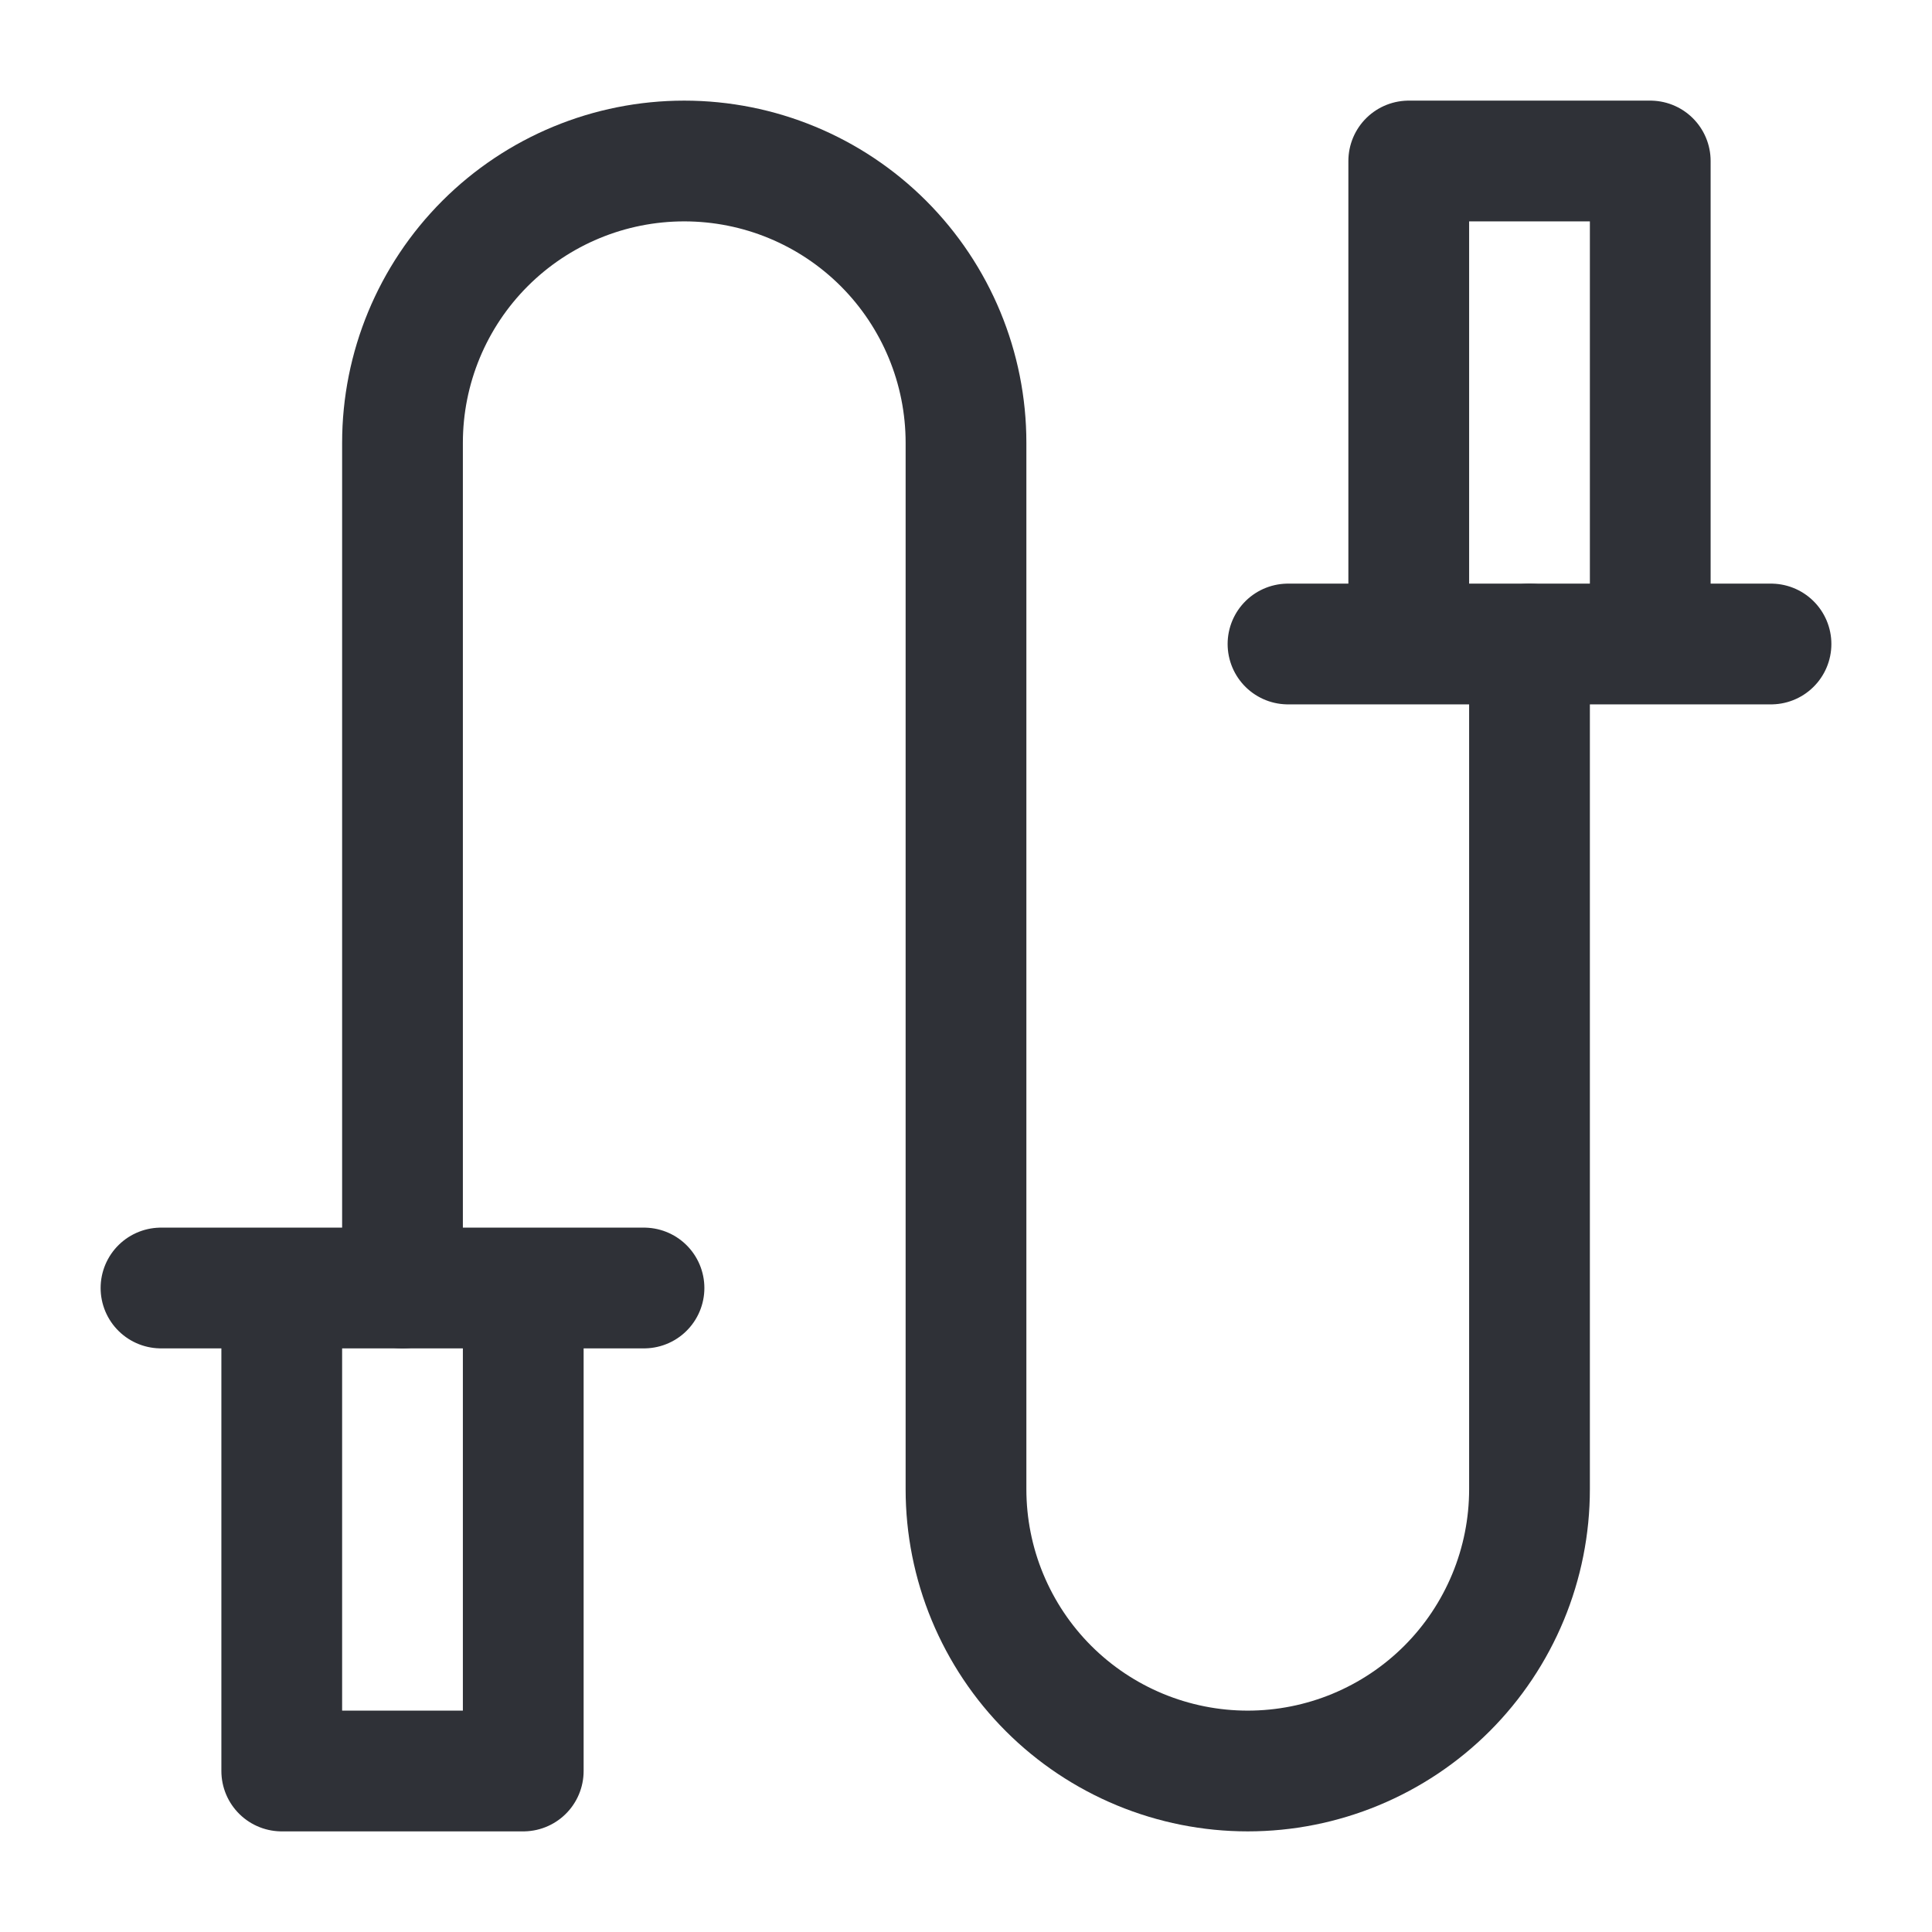 <svg width="48" height="48" viewBox="0 0 48 48" fill="none" xmlns="http://www.w3.org/2000/svg">
<path d="M10 32V11C10 9.143 10.738 7.363 12.05 6.05C13.363 4.737 15.143 4 17 4C18.857 4 20.637 4.737 21.95 6.05C23.262 7.363 24 9.143 24 11V37C24 37.919 24.181 38.83 24.533 39.679C24.885 40.528 25.4 41.3 26.05 41.95C26.7 42.6 27.472 43.115 28.321 43.467C29.171 43.819 30.081 44 31 44C31.919 44 32.83 43.819 33.679 43.467C34.528 43.115 35.3 42.6 35.95 41.95C36.6 41.3 37.115 40.528 37.467 39.679C37.819 38.83 38 37.919 38 37V16" stroke="#2F3137" stroke-width="3" stroke-linecap="round" stroke-linejoin="round"/>
<path d="M32 16H35M35 16V4H41V16M35 16H41M44 16H41" stroke="#2F3137" stroke-width="3" stroke-linecap="round" stroke-linejoin="round"/>
<path d="M16 32H13M13 32V44H7V32M13 32H7M4 32H7" stroke="#2F3137" stroke-width="3" stroke-linecap="round" stroke-linejoin="round"/>
</svg>
